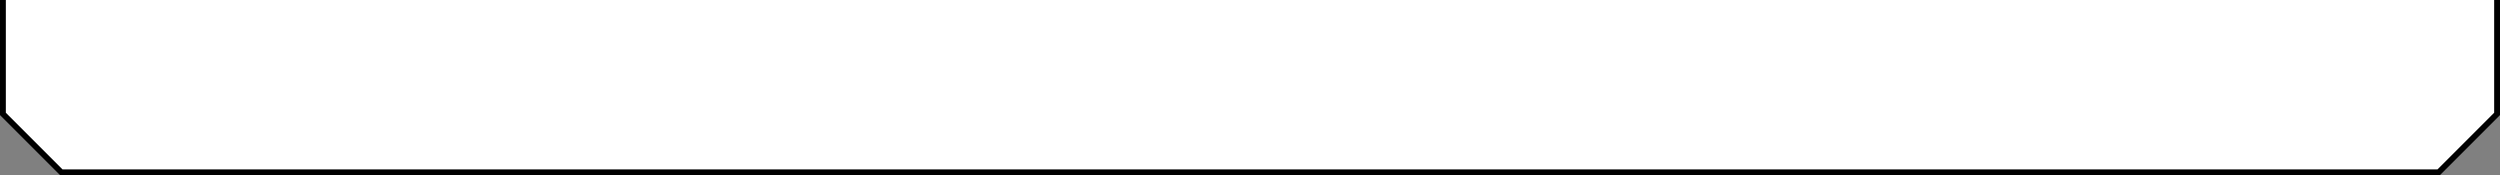 <?xml version="1.0" encoding="utf-8"?>
<!-- Generator: Adobe Illustrator 27.1.1, SVG Export Plug-In . SVG Version: 6.00 Build 0)  -->
<svg version="1.1" id="_メイン" xmlns="http://www.w3.org/2000/svg" xmlns:xlink="http://www.w3.org/1999/xlink" x="0px" y="0px"
	 viewBox="0 0 856 60" style="enable-background:new 0 0 856 60;" xml:space="preserve">
<rect x="0" y="0" width="856" height="60" fill="#808080" stroke="none"/>
<style type="text/css">
	.st0{fill:#FFFFFF;}
</style>
<g>
	<path class="st0" d="M835,59H21L1,39v-690l20-20h814l20,20V39L835,59z"/>
	<path d="M835.4,60H20.6L0,39.4v-690.8L20.6-672h814.8l20.6,20.6V39.4L835.4,60z M21.4,58h813.2L854,38.6v-689.2L834.6-670H21.4
		L2-650.6V38.6L21.4,58z"/>
</g>
</svg>
